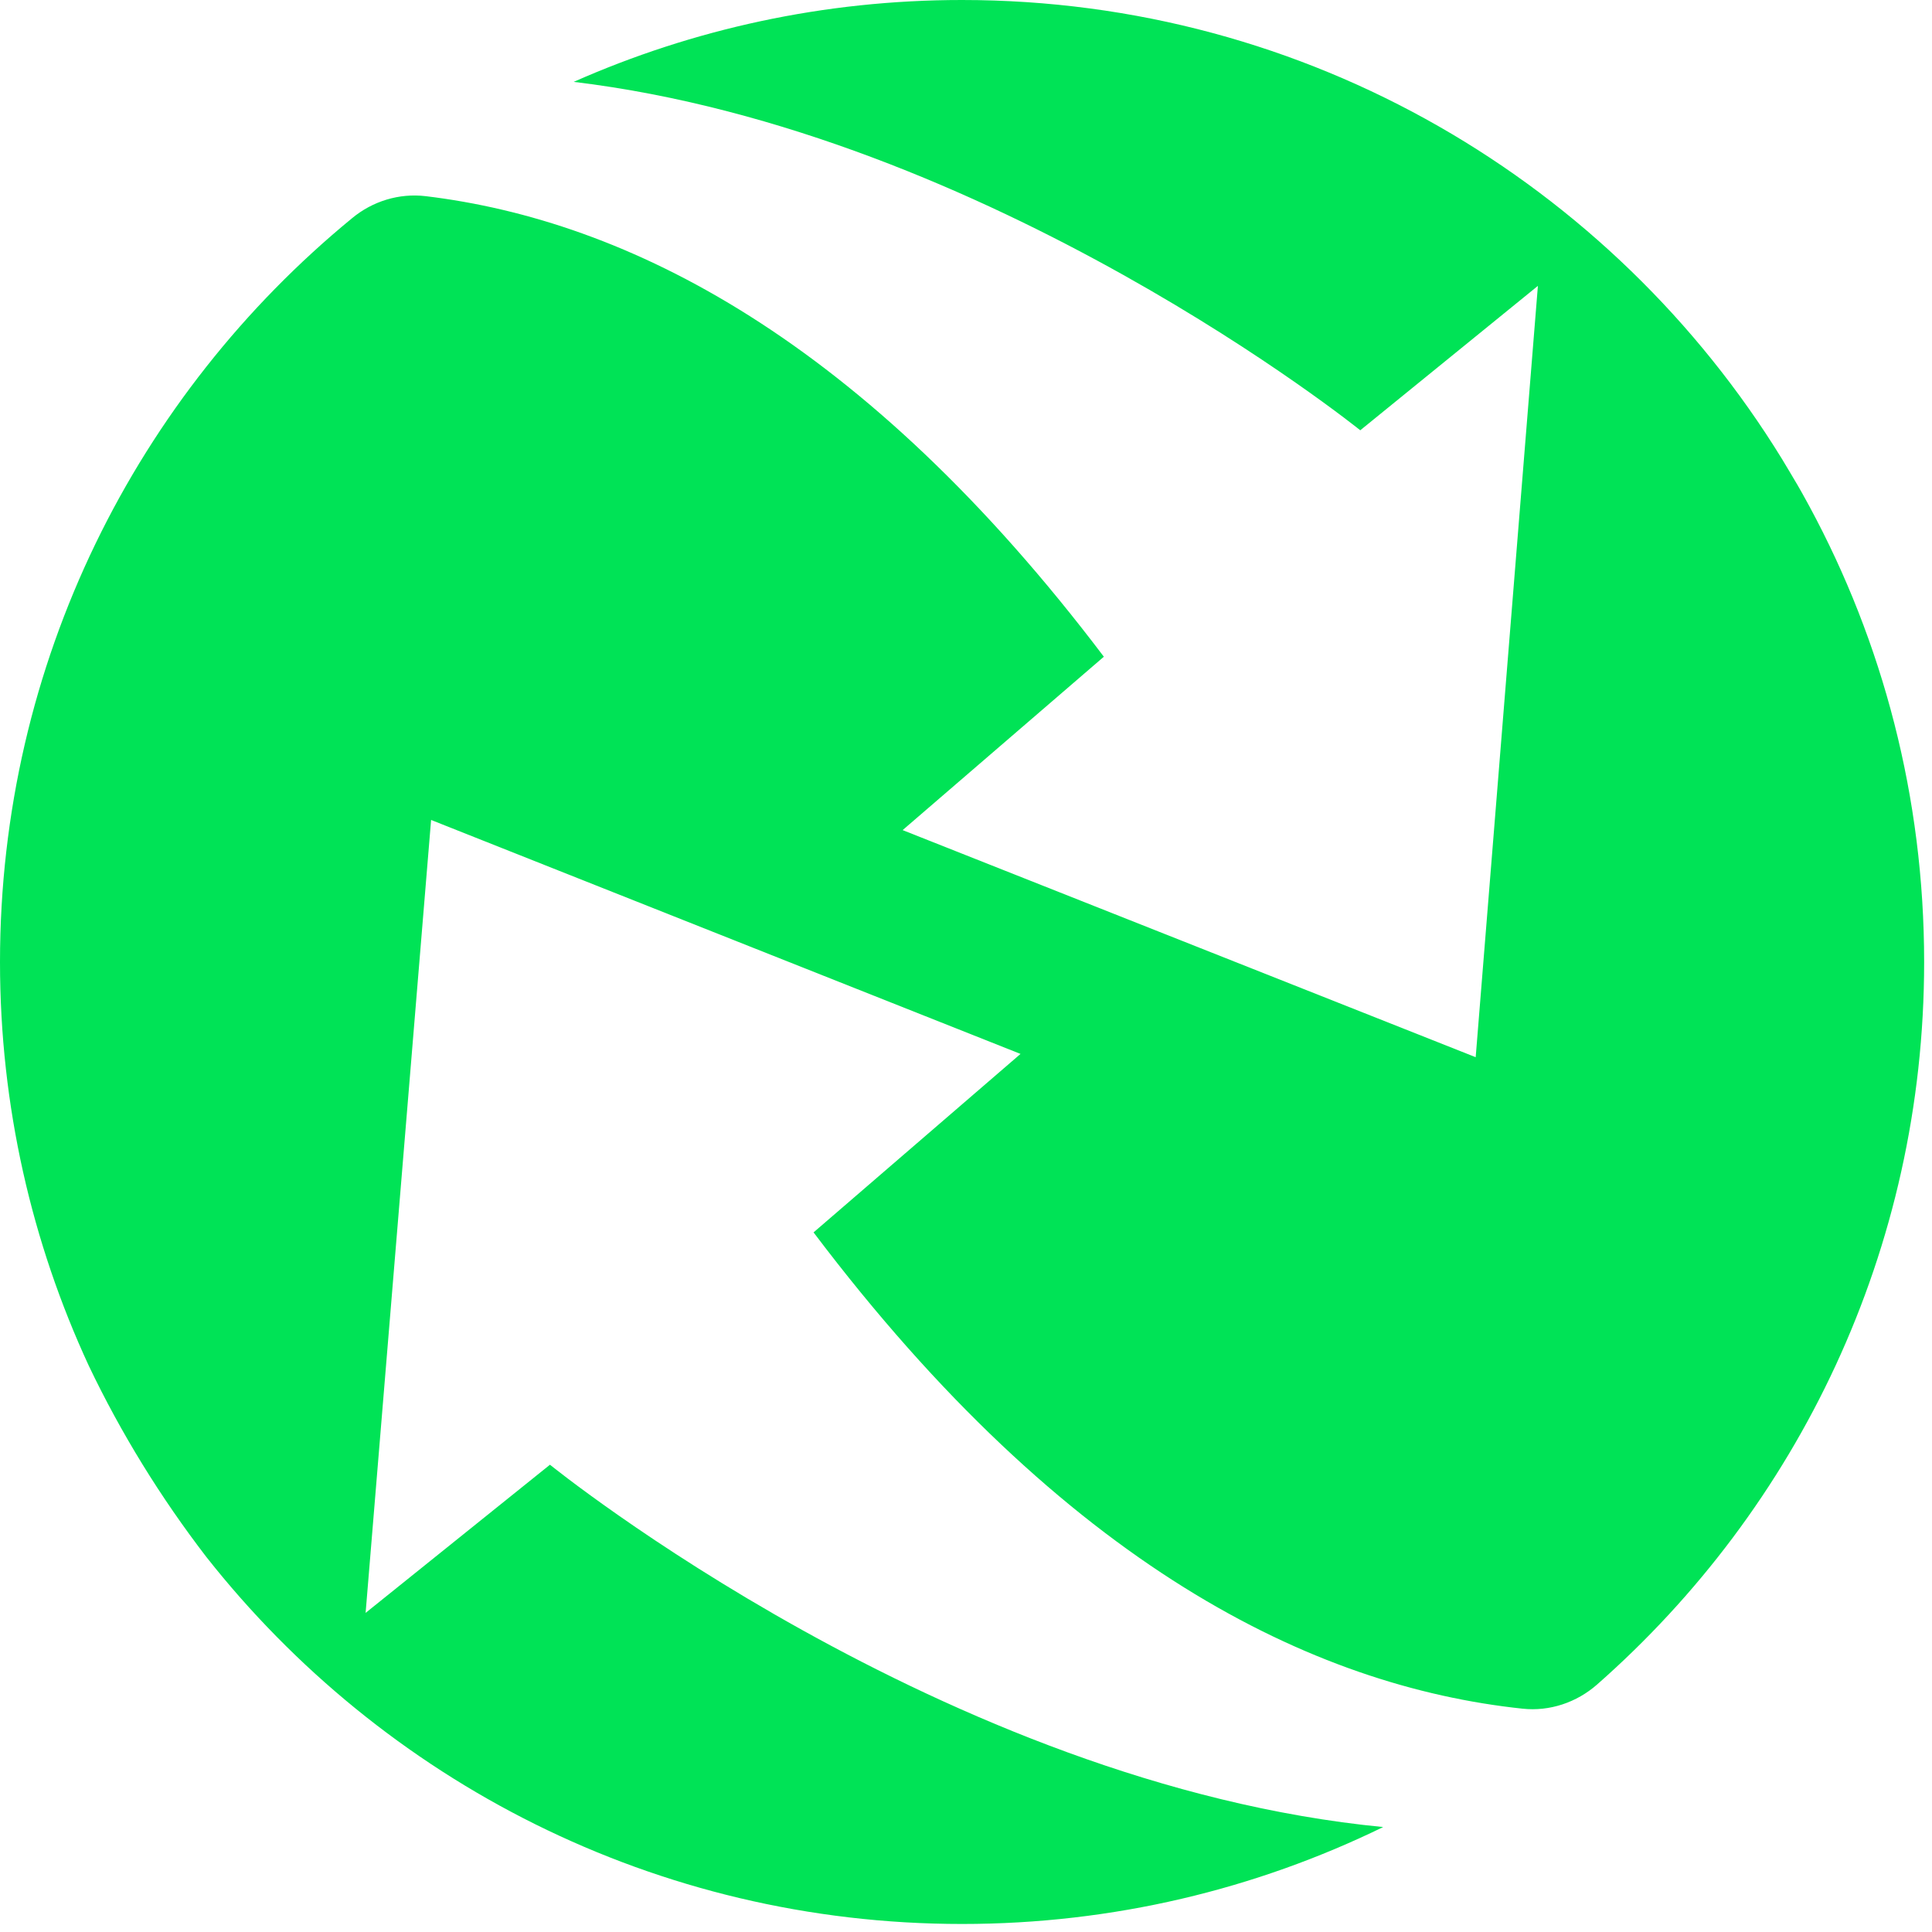 <svg xmlns="http://www.w3.org/2000/svg" width="118" height="118" fill="none"><path fill="#00E356" d="M92.99 104.36c1.66.18 3.31-.38 4.56-1.48 12.24-10.77 19.97-26.54 19.97-44.12 0-10.07-2.53-19.54-7-27.82-.08-.14-.15-.28-.23-.42-.32-.59-.66-1.17-1.01-1.75l-.45-.75C98.49 11.21 79.93 0 58.75 0c-8.44 0-16.46 1.79-23.71 5 25.44 3.06 48.04 21.28 48.04 21.28l10.85-8.82-3.8 47.11-35-13.87 12.29-10.59C52.73 20.69 38.3 13.46 25.99 11.98c-1.62-.19-3.24.31-4.49 1.35C8.37 24.11 0 40.45 0 58.76c0 8.81 1.95 17.15 5.42 24.65 1.97 4.13 4.39 8.05 7.18 11.68 10.76 13.65 27.43 22.42 46.16 22.42 9.23 0 17.95-2.13 25.72-5.92-26.8-2.6-50.89-22.13-50.89-22.13l-11.26 9.05 4-48.43 36 14.29-12.64 10.9c15.39 20.38 30.49 27.73 43.3 29.09"/></svg>
